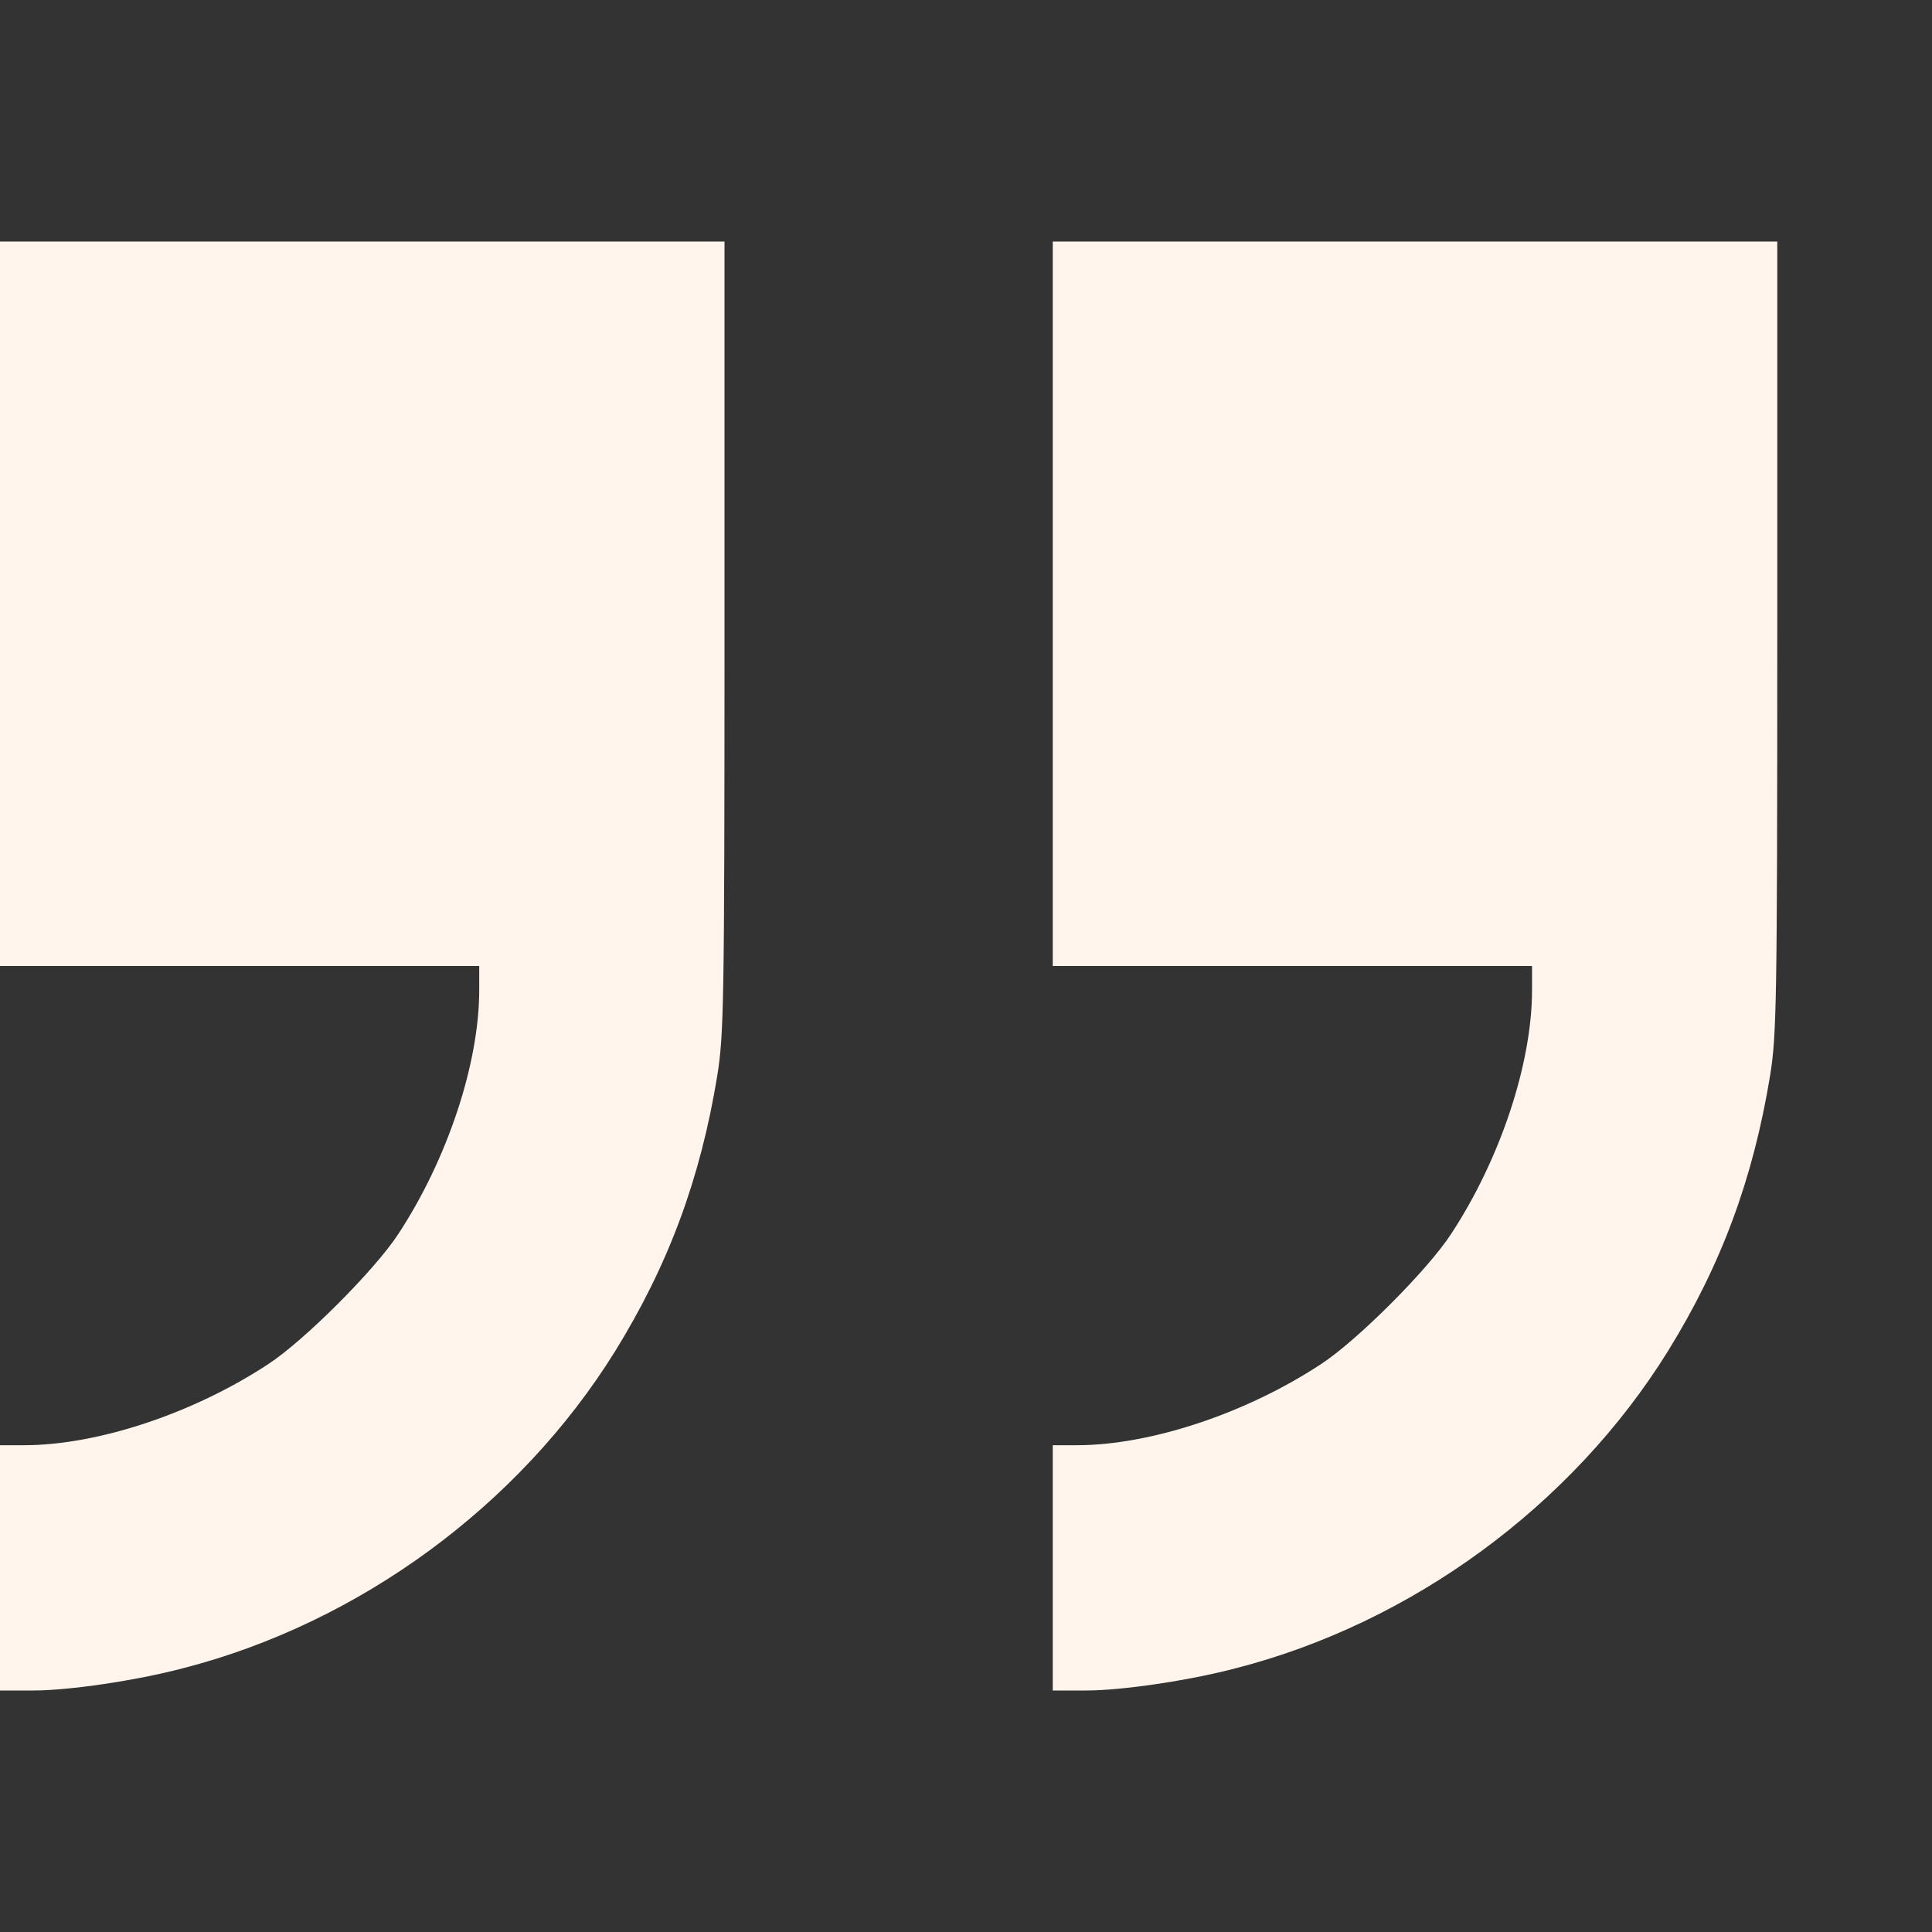<?xml version="1.0" encoding="UTF-8"?> <svg xmlns="http://www.w3.org/2000/svg" width="46" height="46" viewBox="0 0 46 46" fill="none"><rect x="0" y="0" width="46" height="46" fill="#333333" stroke="none"/><path d="M0 14.375V23H5.705H11.41V23.575C11.41 25.318 10.655 27.6 9.479 29.388C8.921 30.241 7.241 31.922 6.388 32.478C4.6 33.656 2.318 34.41 0.575 34.41H0V37.33V40.25H0.791C1.644 40.25 3.234 40.016 4.357 39.72C8.553 38.642 12.363 35.848 14.645 32.173C15.911 30.125 16.675 28.076 17.079 25.605C17.232 24.644 17.25 23.943 17.25 15.157V5.75H8.625H0V14.375Z" fill="#FFF5ED"></path><path d="M25.066 14.375V23H30.771H36.477V23.575C36.477 25.318 35.722 27.6 34.545 29.388C33.988 30.241 32.308 31.922 31.454 32.478C29.666 33.656 27.384 34.41 25.641 34.41H25.066V37.33V40.25H25.857C26.71 40.25 28.301 40.016 29.424 39.72C33.62 38.642 37.429 35.848 39.711 32.173C40.978 30.125 41.741 28.076 42.146 25.605C42.298 24.644 42.316 23.943 42.316 15.157V5.75H33.691H25.066V14.375Z" fill="#FFF5ED"></path></svg> 